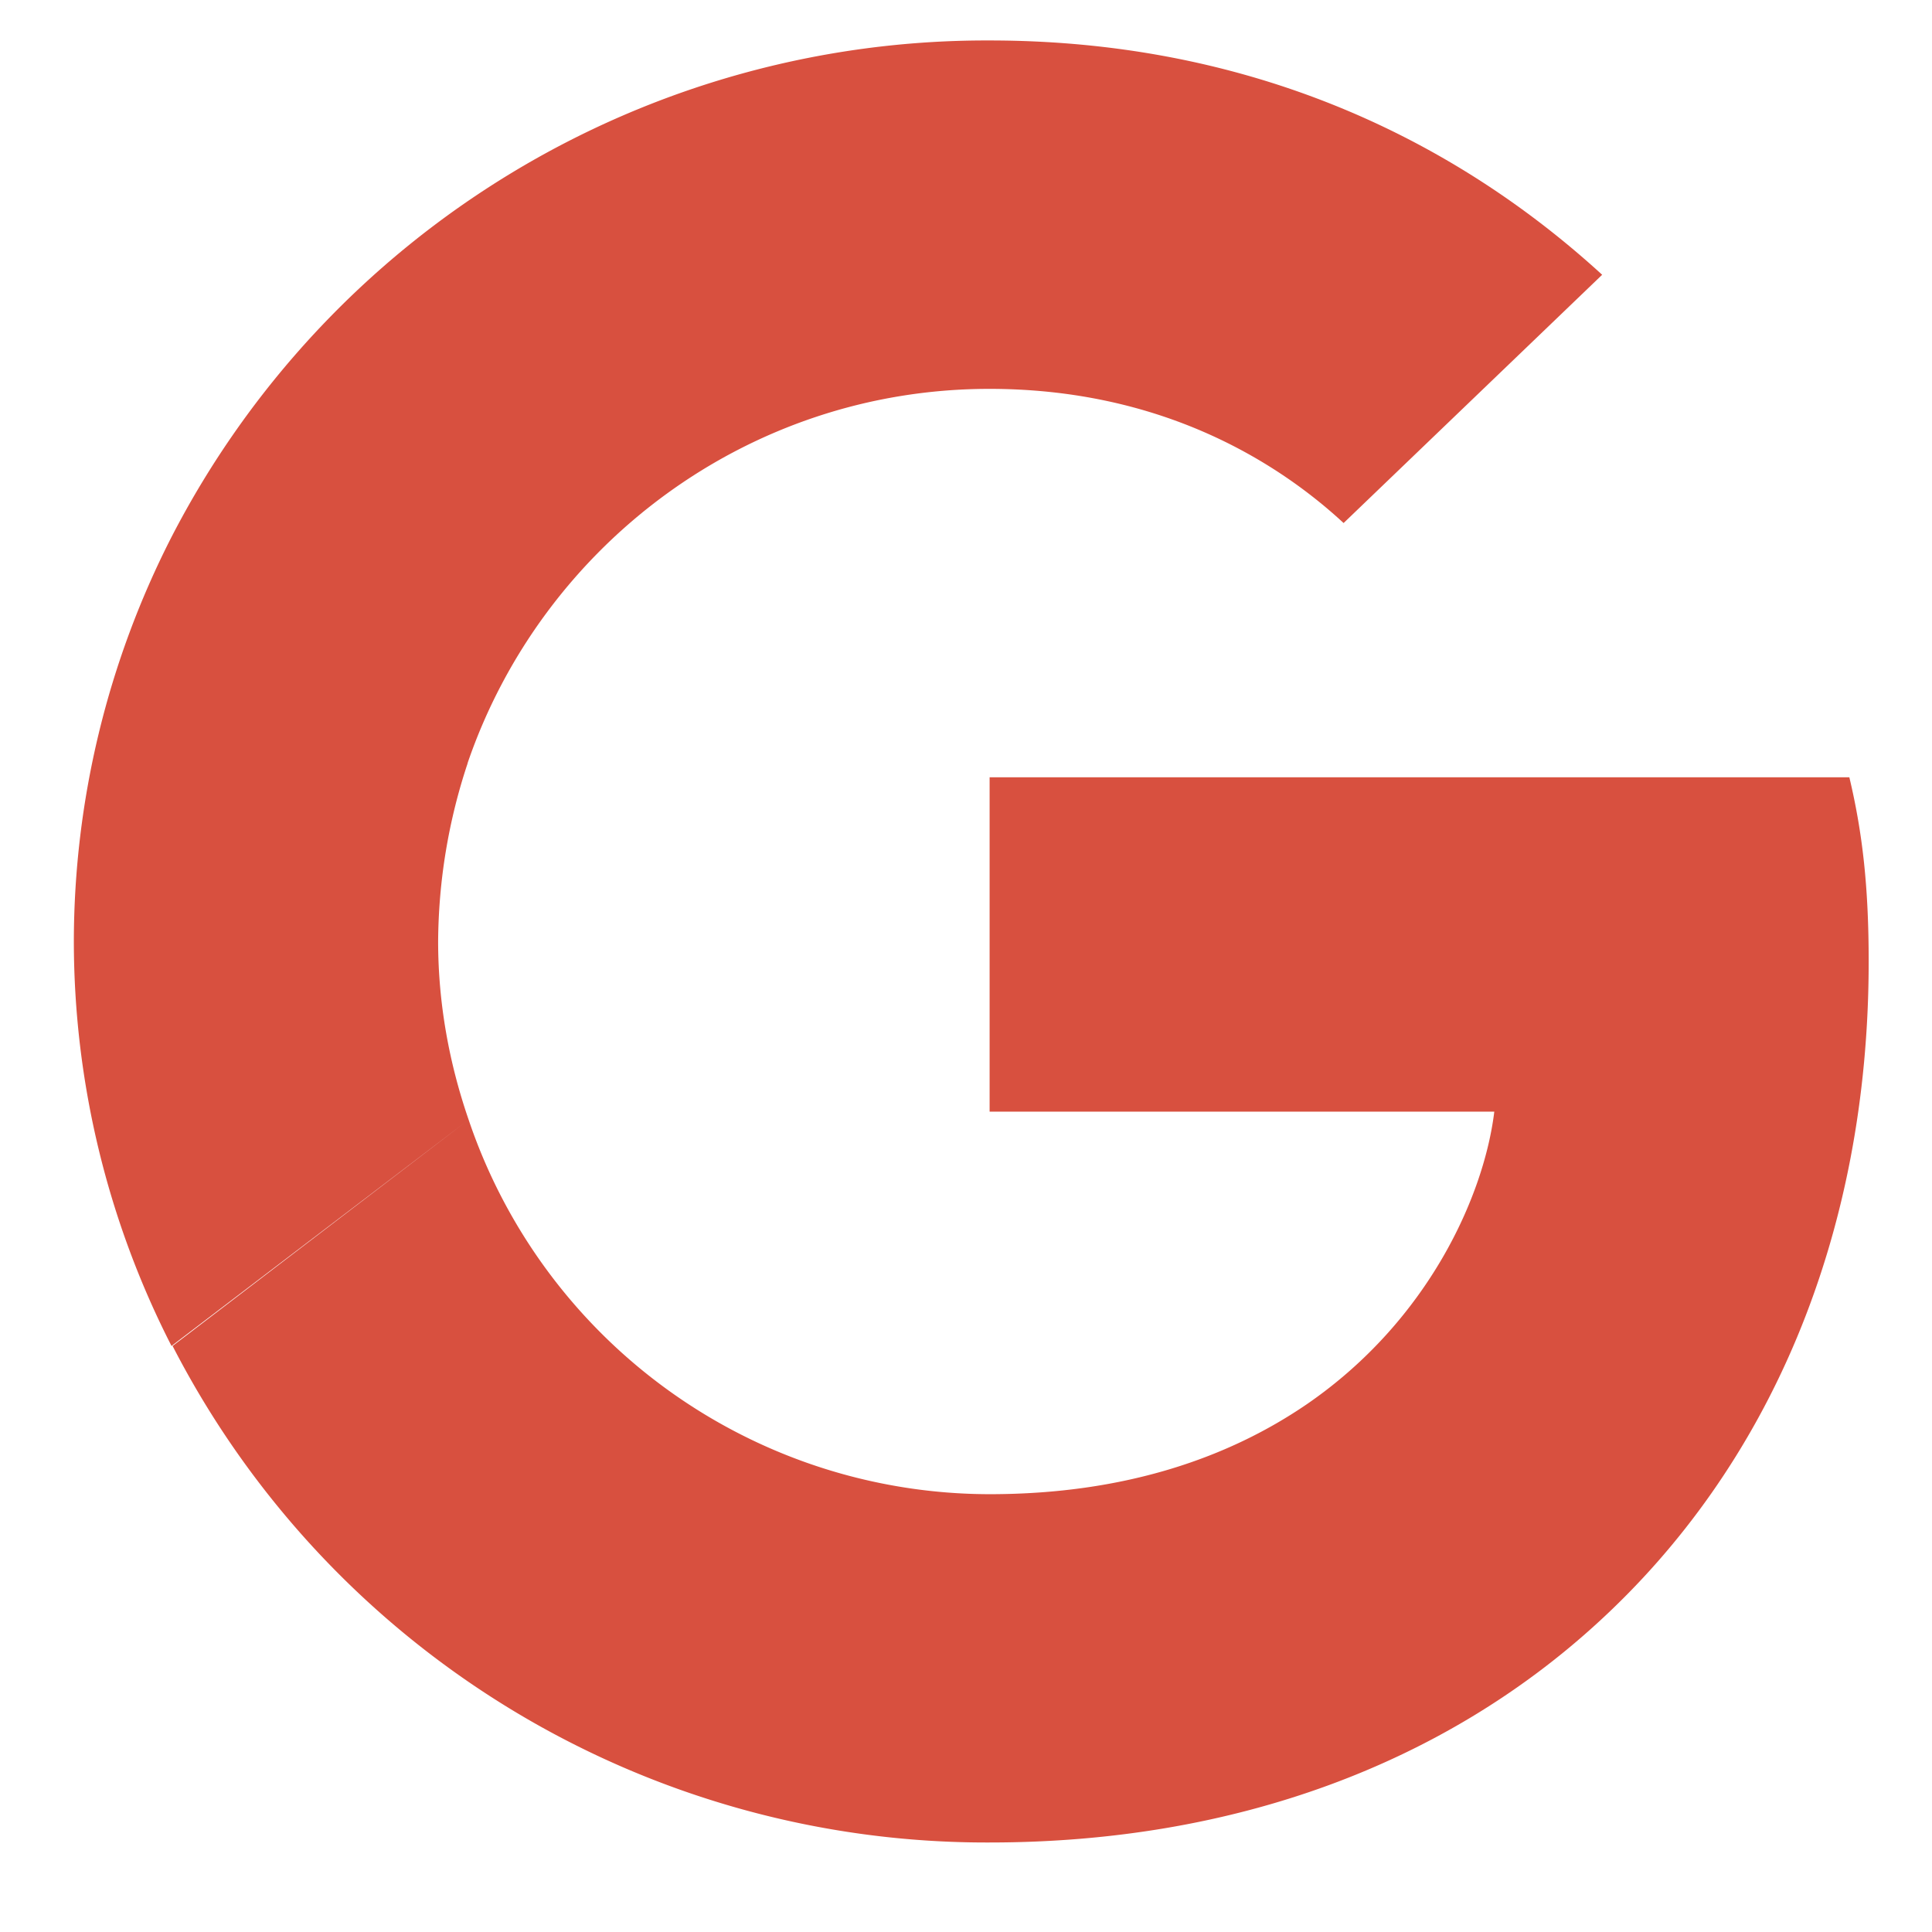 <svg width="18" height="18" xmlns="http://www.w3.org/2000/svg" xmlns:xlink="http://www.w3.org/1999/xlink"><defs><path d="M14.182 14.756c-1.413 1.287-3.346 2.033-5.65 2.033A8.526 8.526 0 01.92 12.163l2.758-2.108a5.128 5.128 0 004.854 3.489c1.27 0 2.237-.346 2.958-.84 1.137-.783 1.65-1.95 1.744-2.724H8.532V6.865h8.01c.124.522.18 1.026.18 1.716 0 2.556-.928 4.71-2.54 6.175zM3.669 6.734a5.351 5.351 0 00-.275 1.66c0 .579.104 1.139.284 1.661L.91 12.163A8.292 8.292 0 010 8.395a8.3 8.3 0 01.91-3.769A8.54 8.54 0 018.532 0c2.304 0 4.228.83 5.707 2.183L11.83 4.496c-.616-.57-1.697-1.25-3.3-1.25-2.255 0-4.17 1.464-4.862 3.488z" id="a"/></defs><use fill="#D8503F" xlink:href="#a" transform="translate(.688 .377)" fill-rule="evenodd"/></svg>